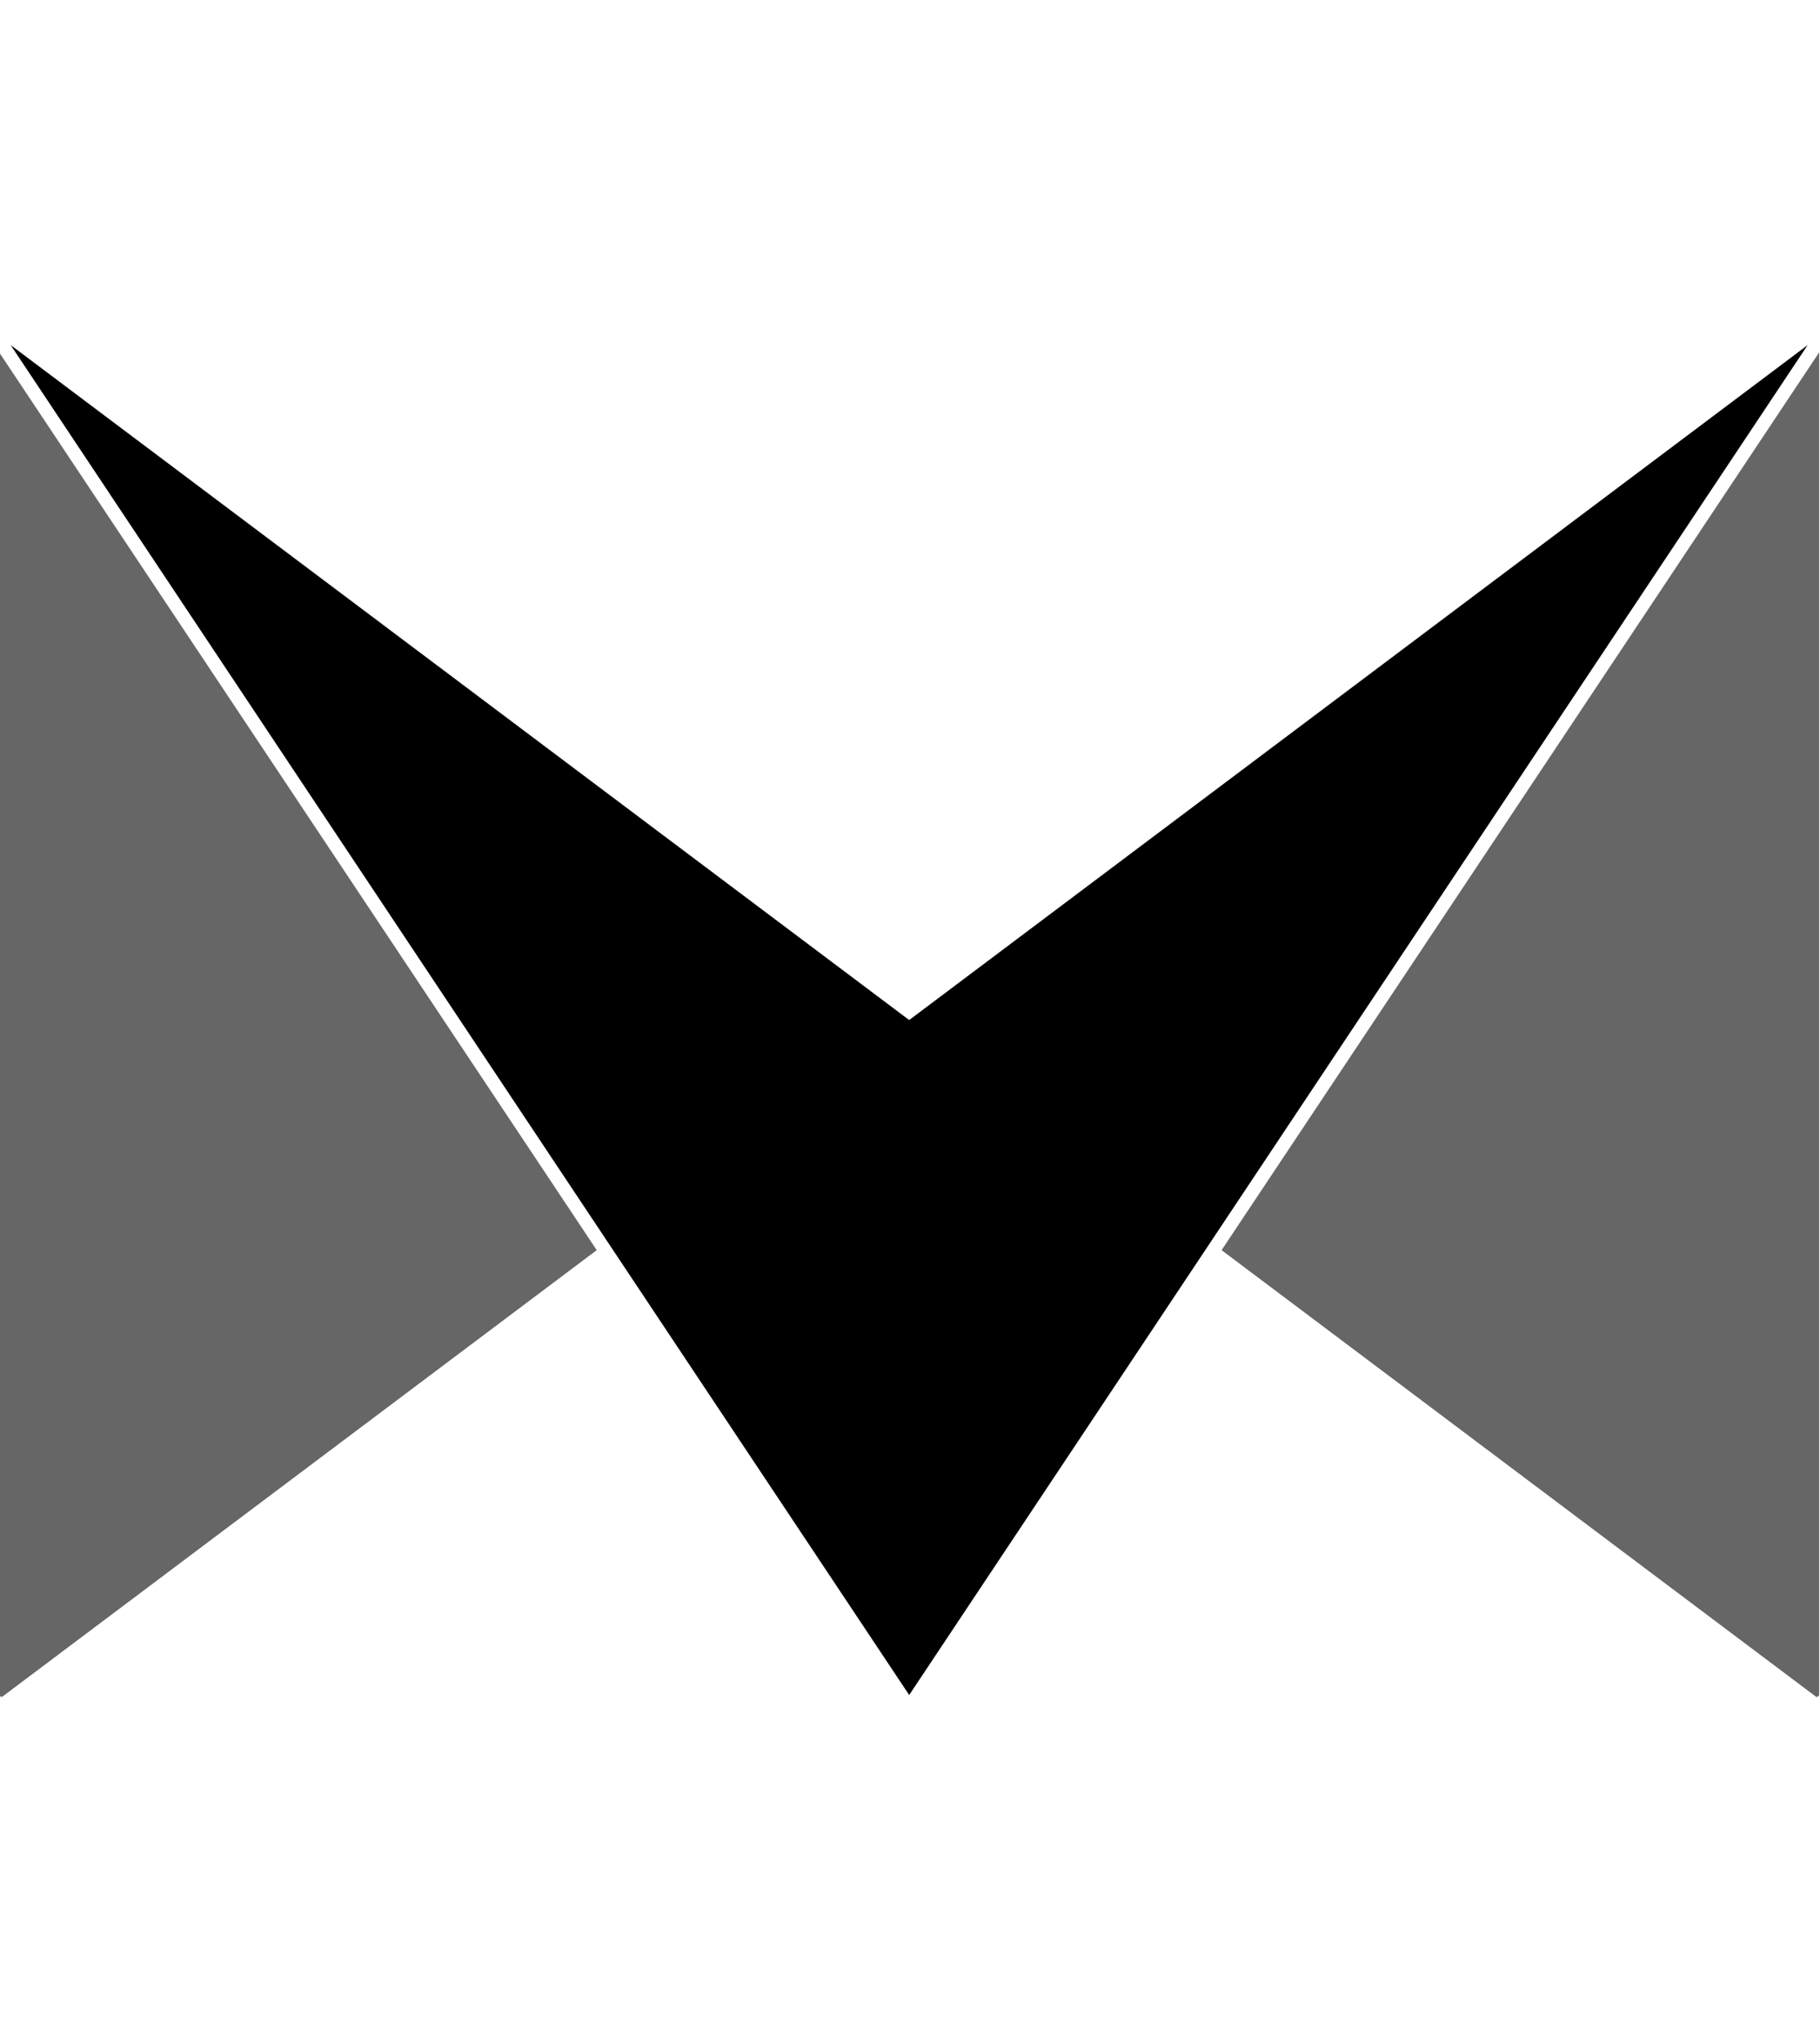 <svg width="82" height="92" viewBox="0 0 82 92" fill="none" xmlns="http://www.w3.org/2000/svg">
<g clip-path="url(#clip0_1_38)">
<path opacity="0.6" d="M81.955 15.888L55.081 56.264L55.04 56.328L81.799 76.431C81.818 76.445 81.838 76.451 81.861 76.451C81.877 76.451 81.891 76.447 81.906 76.441C81.941 76.425 81.963 76.388 81.963 76.349V15.878L81.955 15.89V15.888Z" fill="black"/>
<path opacity="0.6" d="M26.845 56.266L-0.029 15.888L-0.037 15.876V76.347C-0.037 76.386 -0.015 76.421 0.02 76.439C0.055 76.457 0.096 76.453 0.126 76.429L26.886 56.326L26.845 56.262V56.266Z" fill="black"/>
<path d="M41.133 45.831L40.963 45.958L40.793 45.831L0.482 15.549L27.356 55.925L40.963 76.37L54.569 55.925L81.443 15.549L41.133 45.831Z" fill="black"/>
</g>
<defs>
<clipPath id="clip0_1_38">
<rect width="82" height="92" fill="white"/>
</clipPath>
</defs>
</svg>
